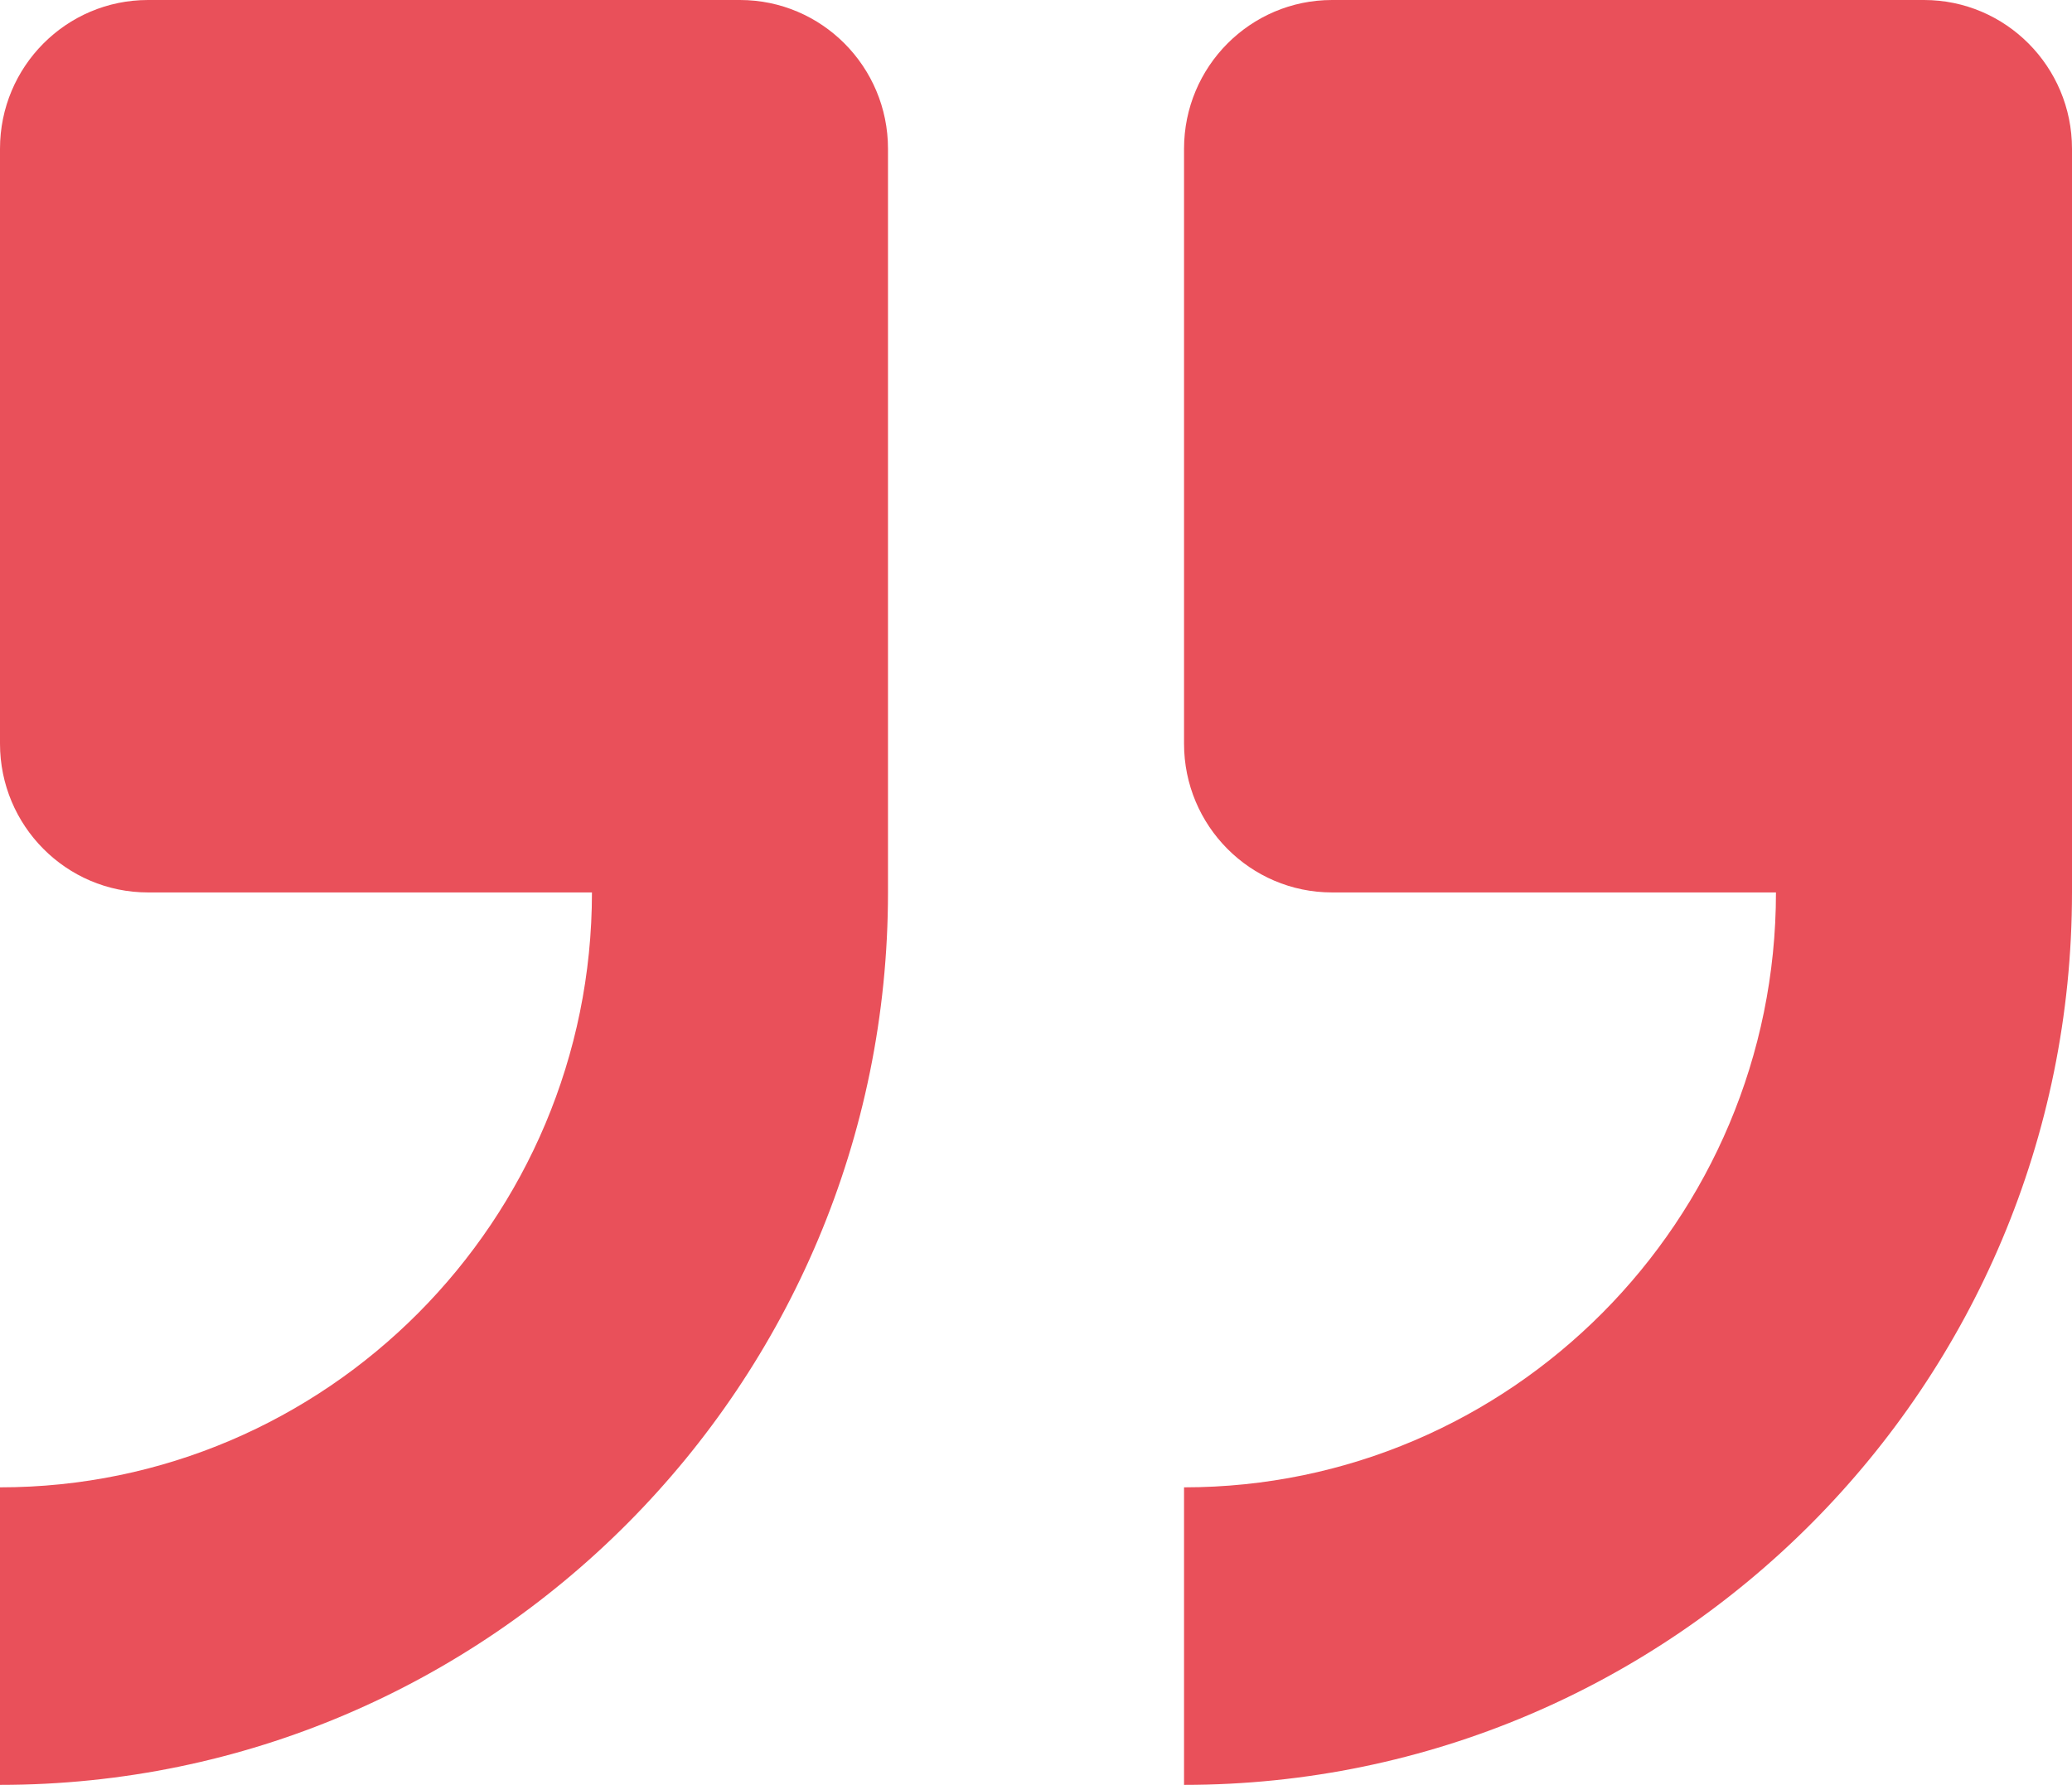 <svg width="65" height="56" viewBox="0 0 65 56" fill="none" xmlns="http://www.w3.org/2000/svg">
<g clip-path="url(#clip0_1_7574)">
<path d="M23.213 0H4.643C2.078 0 0 2.089 0 4.667V23.333C0 25.907 2.078 28 4.643 28H18.57C18.57 38.294 10.241 46.665 0 46.665V56C15.363 56 27.857 43.442 27.857 28V4.667C27.857 2.093 25.778 0 23.213 0Z" fill="#E9505A"/>
<path d="M60.357 0H41.787C39.226 0 37.144 2.089 37.144 4.667V23.333C37.144 25.907 39.222 28 41.787 28H55.713C55.713 38.294 47.384 46.665 37.144 46.665V56C52.507 56 65 43.442 65 28V4.667C65 2.093 62.922 0 60.357 0Z" fill="#E9505A"/>
</g>
<defs>
<clipPath id="clip0_1_7574">
<rect width="65" height="56" fill="white"/>
</clipPath>
</defs>
</svg>
